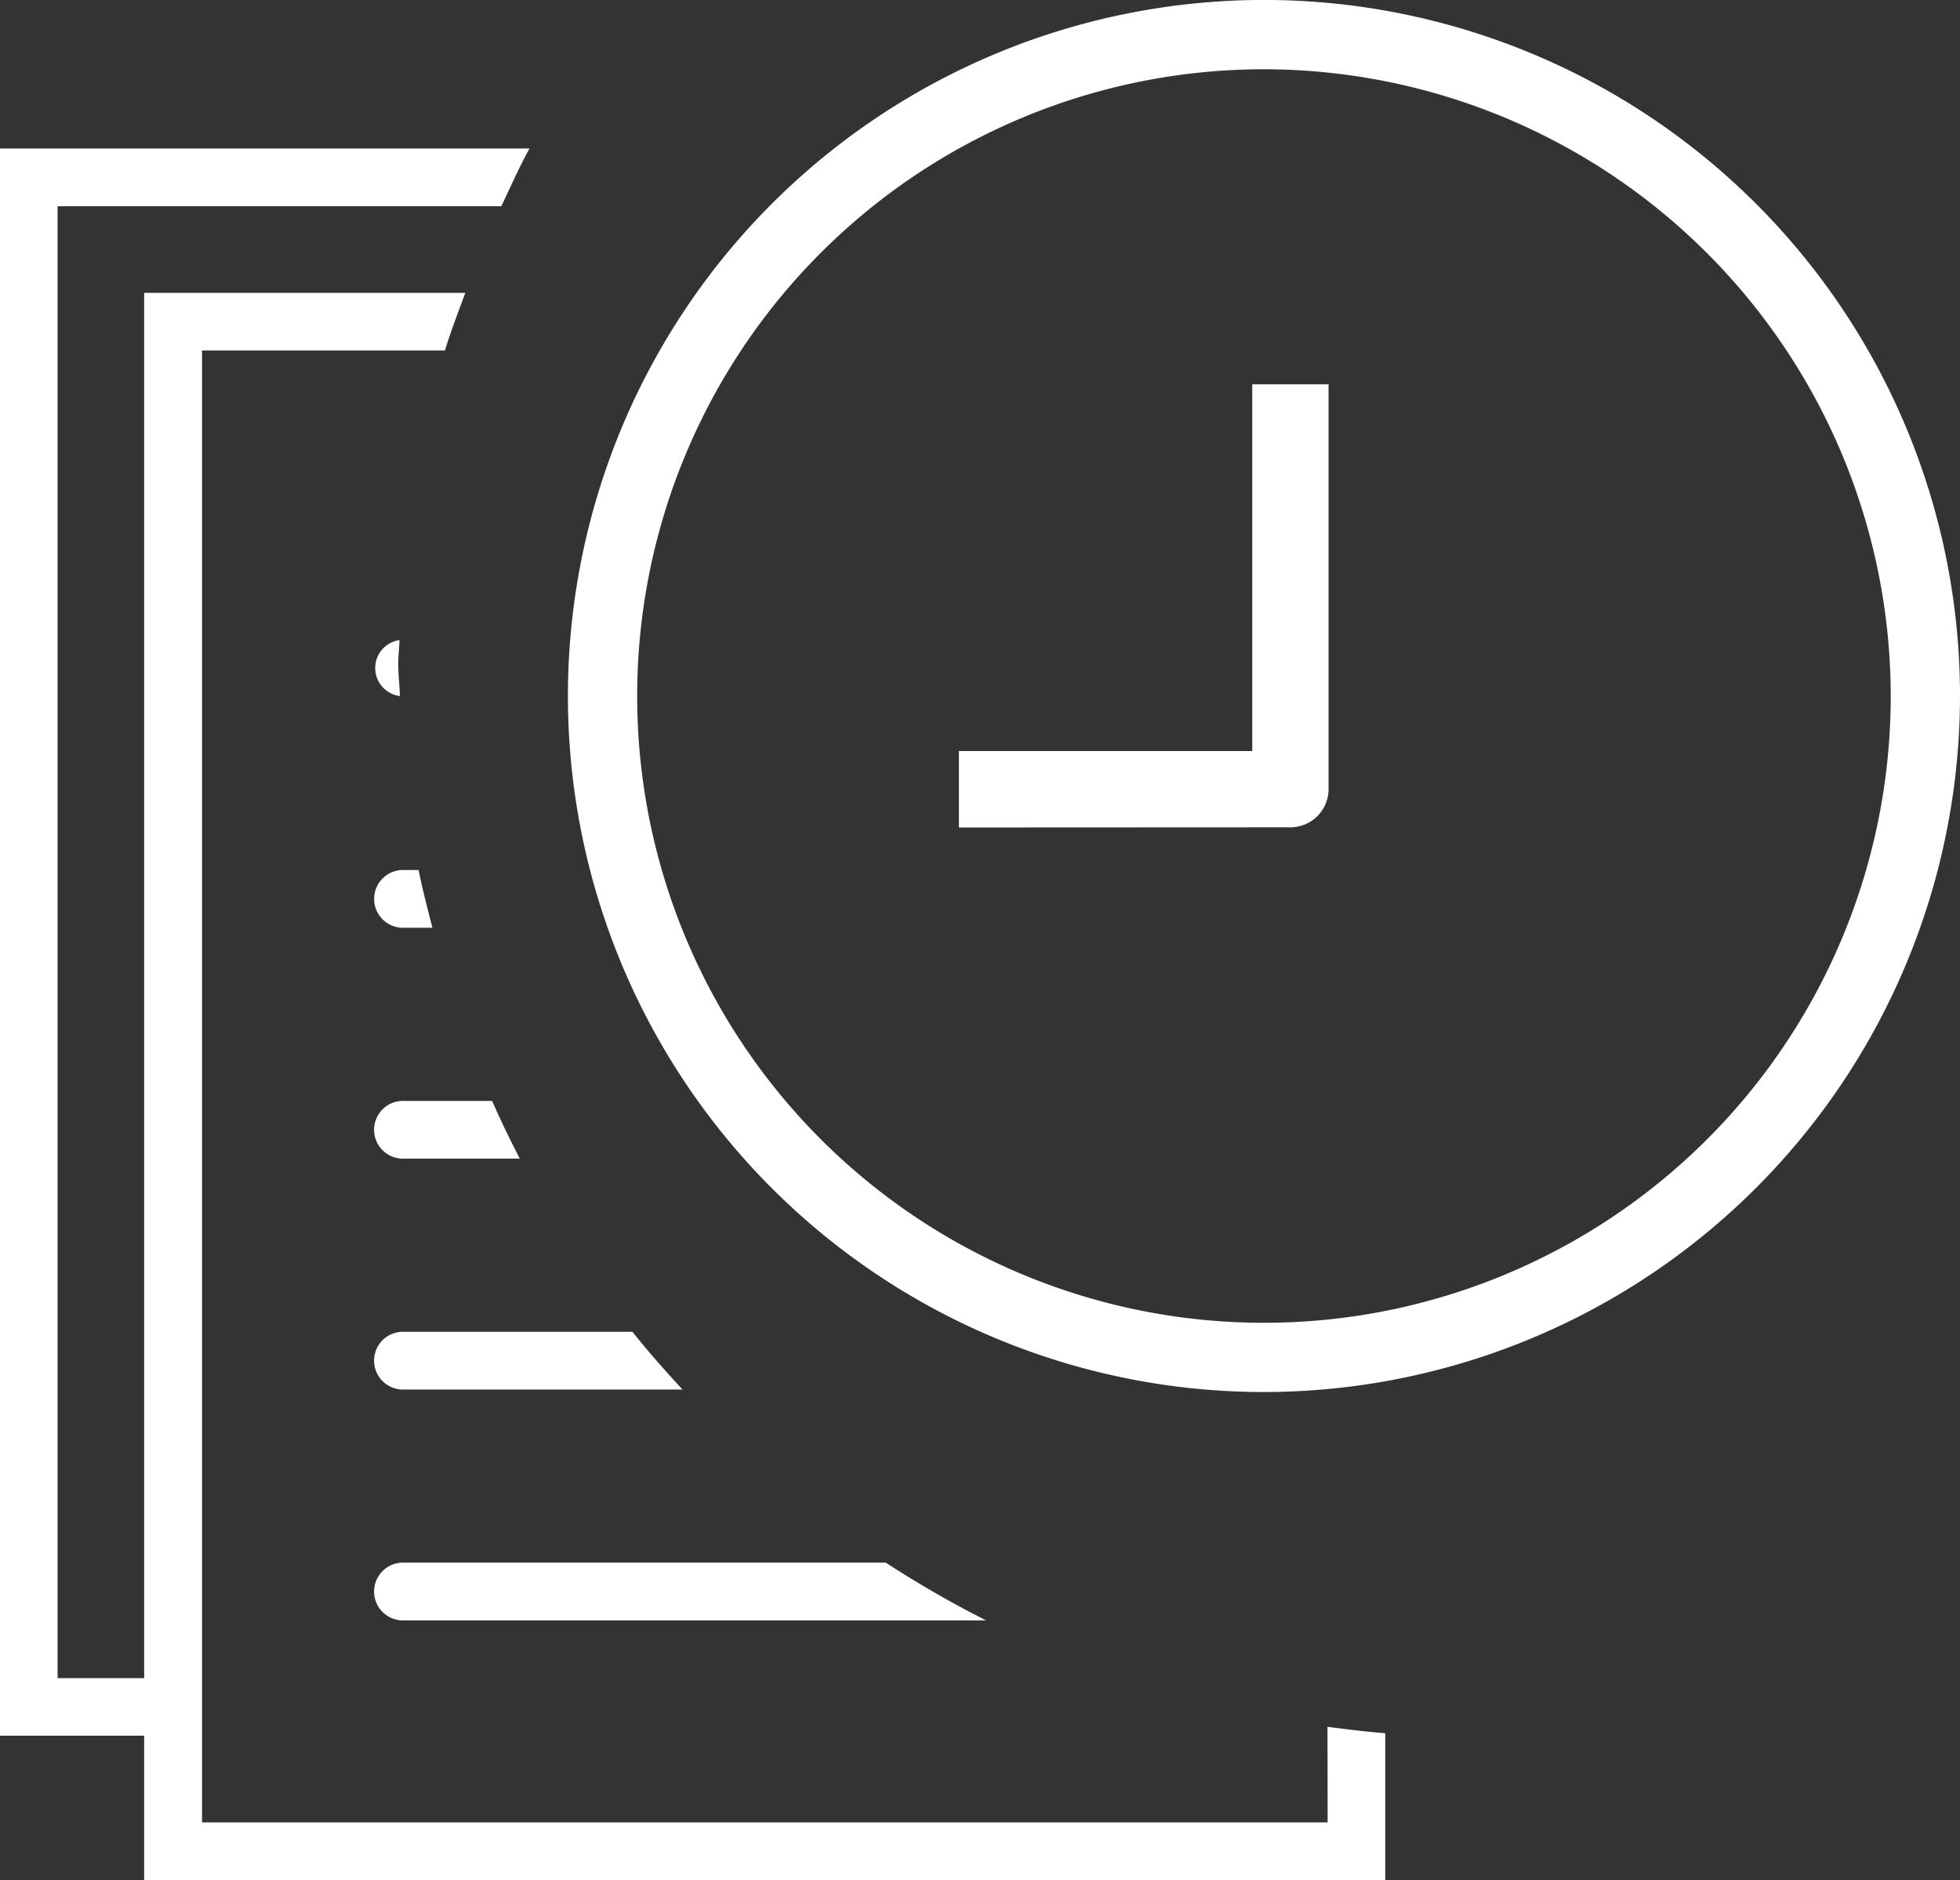 <svg xmlns="http://www.w3.org/2000/svg" width="49.518" height="47.503" viewBox="0 0 49.518 47.503">
  <rect x="0" y="0" width="49.518" height="47.503" fill="#333333" stroke="none"/>
  <path id="Path_663" data-name="Path 663" d="M299.033,82.191c.1.494.226.974.35,1.459h-.716a.73.73,0,1,1,0-1.459Zm-.484-5.81a.714.714,0,0,0,.013,1.415c-.01-.277-.043-.546-.043-.825C298.52,76.772,298.546,76.579,298.55,76.381Zm.117,11.643a.73.73,0,1,0,0,1.459h2.925c-.249-.479-.482-.964-.7-1.459Zm0,5.833a.73.73,0,1,0,0,1.459H305.7c-.436-.475-.863-.954-1.264-1.459Zm0,5.833a.73.73,0,1,0,0,1.459h14.705a26.884,26.884,0,0,1-2.534-1.459ZM322,106.253H293.563V69.065H299.7c.15-.5.337-.974.515-1.457H292.1v35h-2.187V65.421h11.211c.231-.49.452-.985.711-1.459H288.458v40.1H292.1v3.646h31.355V104c-.492-.04-.975-.1-1.459-.163ZM337.976,77.8A17.585,17.585,0,1,0,320.39,95.379,17.6,17.6,0,0,0,337.976,77.8Zm-1.75,0A15.835,15.835,0,1,1,320.39,61.96,15.853,15.853,0,0,1,336.226,77.8Zm-23.542,3.316V79.185h7.411V69.92h1.928V80.148a.965.965,0,0,1-.964.964Z" transform="translate(-288.458 -60.21)" fill="#fff"/>
</svg>
